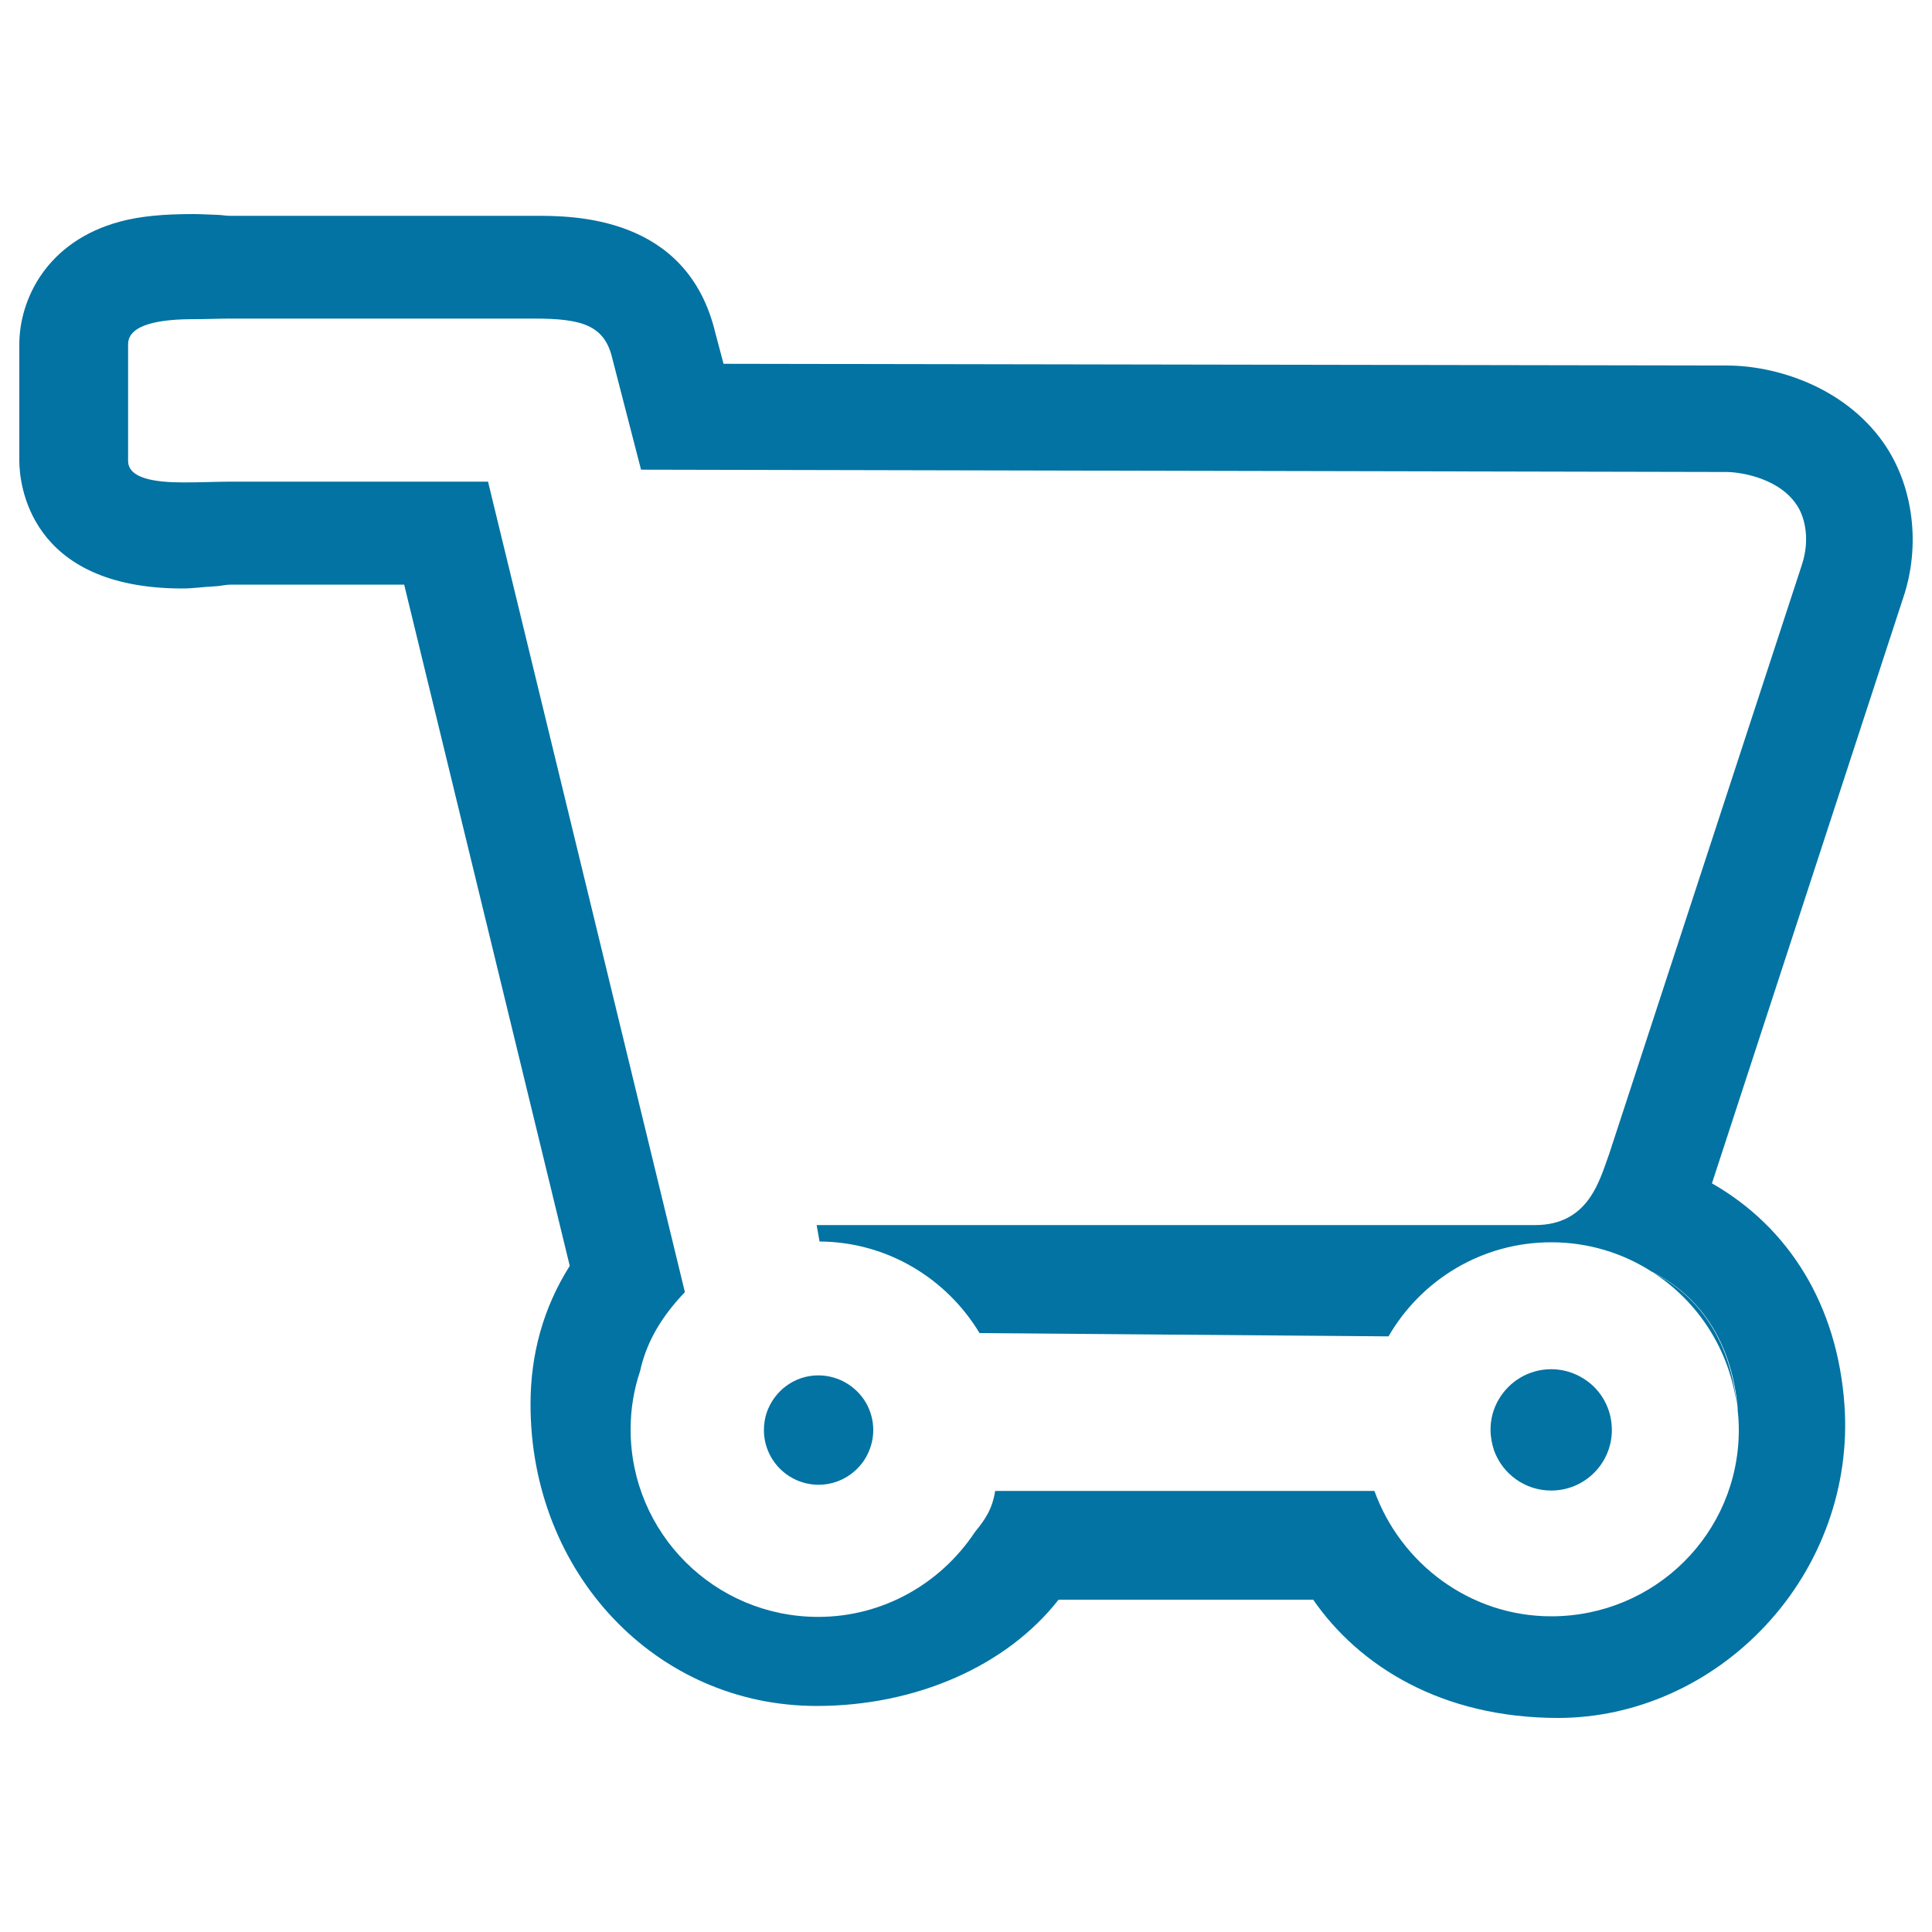 <svg xmlns="http://www.w3.org/2000/svg" viewBox="0 0 1000 1000" style="fill:#0273a2">
<title>Shopping Cart SVG icon</title>
<g><g><path d="M974.7,228.9c-20.8-29.3-56.4-39.7-80.7-39.7l-519.5-0.9l-4.3-16.2c-14.6-60.8-74-60.4-93.6-60.4h-158c-1.9,0-4-0.5-6.4-0.5c-3.8-0.1-8-0.4-12.2-0.4c-15.6,0-27.4,1.1-37.9,3.9C23.9,125,10,155.3,10,178.2v60.3c0,11,4.4,66.1,84.5,66.1c5.5,0,11.2-0.9,16.4-1.1c3-0.1,6-0.9,8.3-0.9h90l85.7,352.6c-13.7,21.7-20.3,45.7-20.3,71.7c0,87.4,65,156.1,148.1,156.1c51.3,0,98.3-20.6,125.2-55h131.8c23.8,34.4,66.6,61.2,126.8,61.2c39.9,0,79-17.4,107.4-47.9c28.9-30.9,43.7-72.4,40.8-113.9c-3.6-51.8-28.7-92.1-68.6-114.9L984.9,310C994.3,282.8,990.6,251.4,974.7,228.9z M932.5,292.8L833,597c-5,13.6-10.5,37.1-38.5,37.1H422.7l1.5,8.5c35.2,0.2,65.9,19.3,82.8,47.4l211.7,1.7c16.8-29.1,48.2-48.7,84.2-48.7c19.2,0,37.1,5.6,52,15.2c0.2,0.1,0.3,0.2,0.5,0.3c-0.2-0.1-0.3-0.2-0.4-0.3c27,13.6,41.8,38.9,44.5,71.6c-0.1-0.7-0.4-1.4-0.5-2.1c0.1,0.7,0.4,1.4,0.4,2.1c0.4,3.4,0.6,6.8,0.6,10.3c0,53.6-43.5,96.5-97.1,96.5c-42.1,0-78-27.4-91.5-64.9H515.1c-1.5,9.4-5.1,14.7-10.5,21.3c-17.4,26.3-47.2,43.9-81.1,43.9c-53.6,0-97.1-43.3-97.1-97c0-10.6,1.7-20.7,4.9-30.2c3.4-15.4,11.2-28.3,23.2-40.9L252.6,249.3H119.2c-6.4,0-15.2,0.4-24.2,0.4c-14.8,0-28.7-2-28.7-11.2v-60.3c0-10.7,17.6-13,34-13c7,0,13.5-0.3,18.3-0.3h158c24.2,0,36.1,3.3,40.2,20.1l15,58.1l562.2,1.2c4.1,0,25.4,1.9,35.6,16.5C933.7,266.4,937.4,278.4,932.5,292.8z"/><path d="M899,727.7c-3.1-31.5-17.6-55.8-43.6-69.2C878.9,673.6,895.3,698.7,899,727.7z"/><path d="M396.8,731.3c-0.9,2.7-1.4,5.8-1.4,8.9c0,15.6,12.7,28.3,28.3,28.3c9.9,0,18.5-5.1,23.6-12.7c2.9-4.5,4.7-9.8,4.7-15.6c0-5.3-1.5-10.3-4-14.5c-4.9-8.1-13.9-13.7-24.1-13.8c0,0-0.1,0-0.2,0C411.2,711.8,400.6,720,396.8,731.3z"/><path d="M802.9,771.5c17.3,0,31.4-14,31.4-31.4c0-1.2-0.1-2.2-0.2-3.4c-1-9.7-6.5-18.2-14.4-23.1c-4.9-3.1-10.6-4.9-16.8-4.9c-11.7,0-21.8,6.4-27.2,15.7c-2.7,4.6-4.2,9.9-4.2,15.6c0,3.7,0.7,7.3,1.8,10.7C777.7,762.9,789.3,771.5,802.9,771.5z"/></g></g>
</svg>